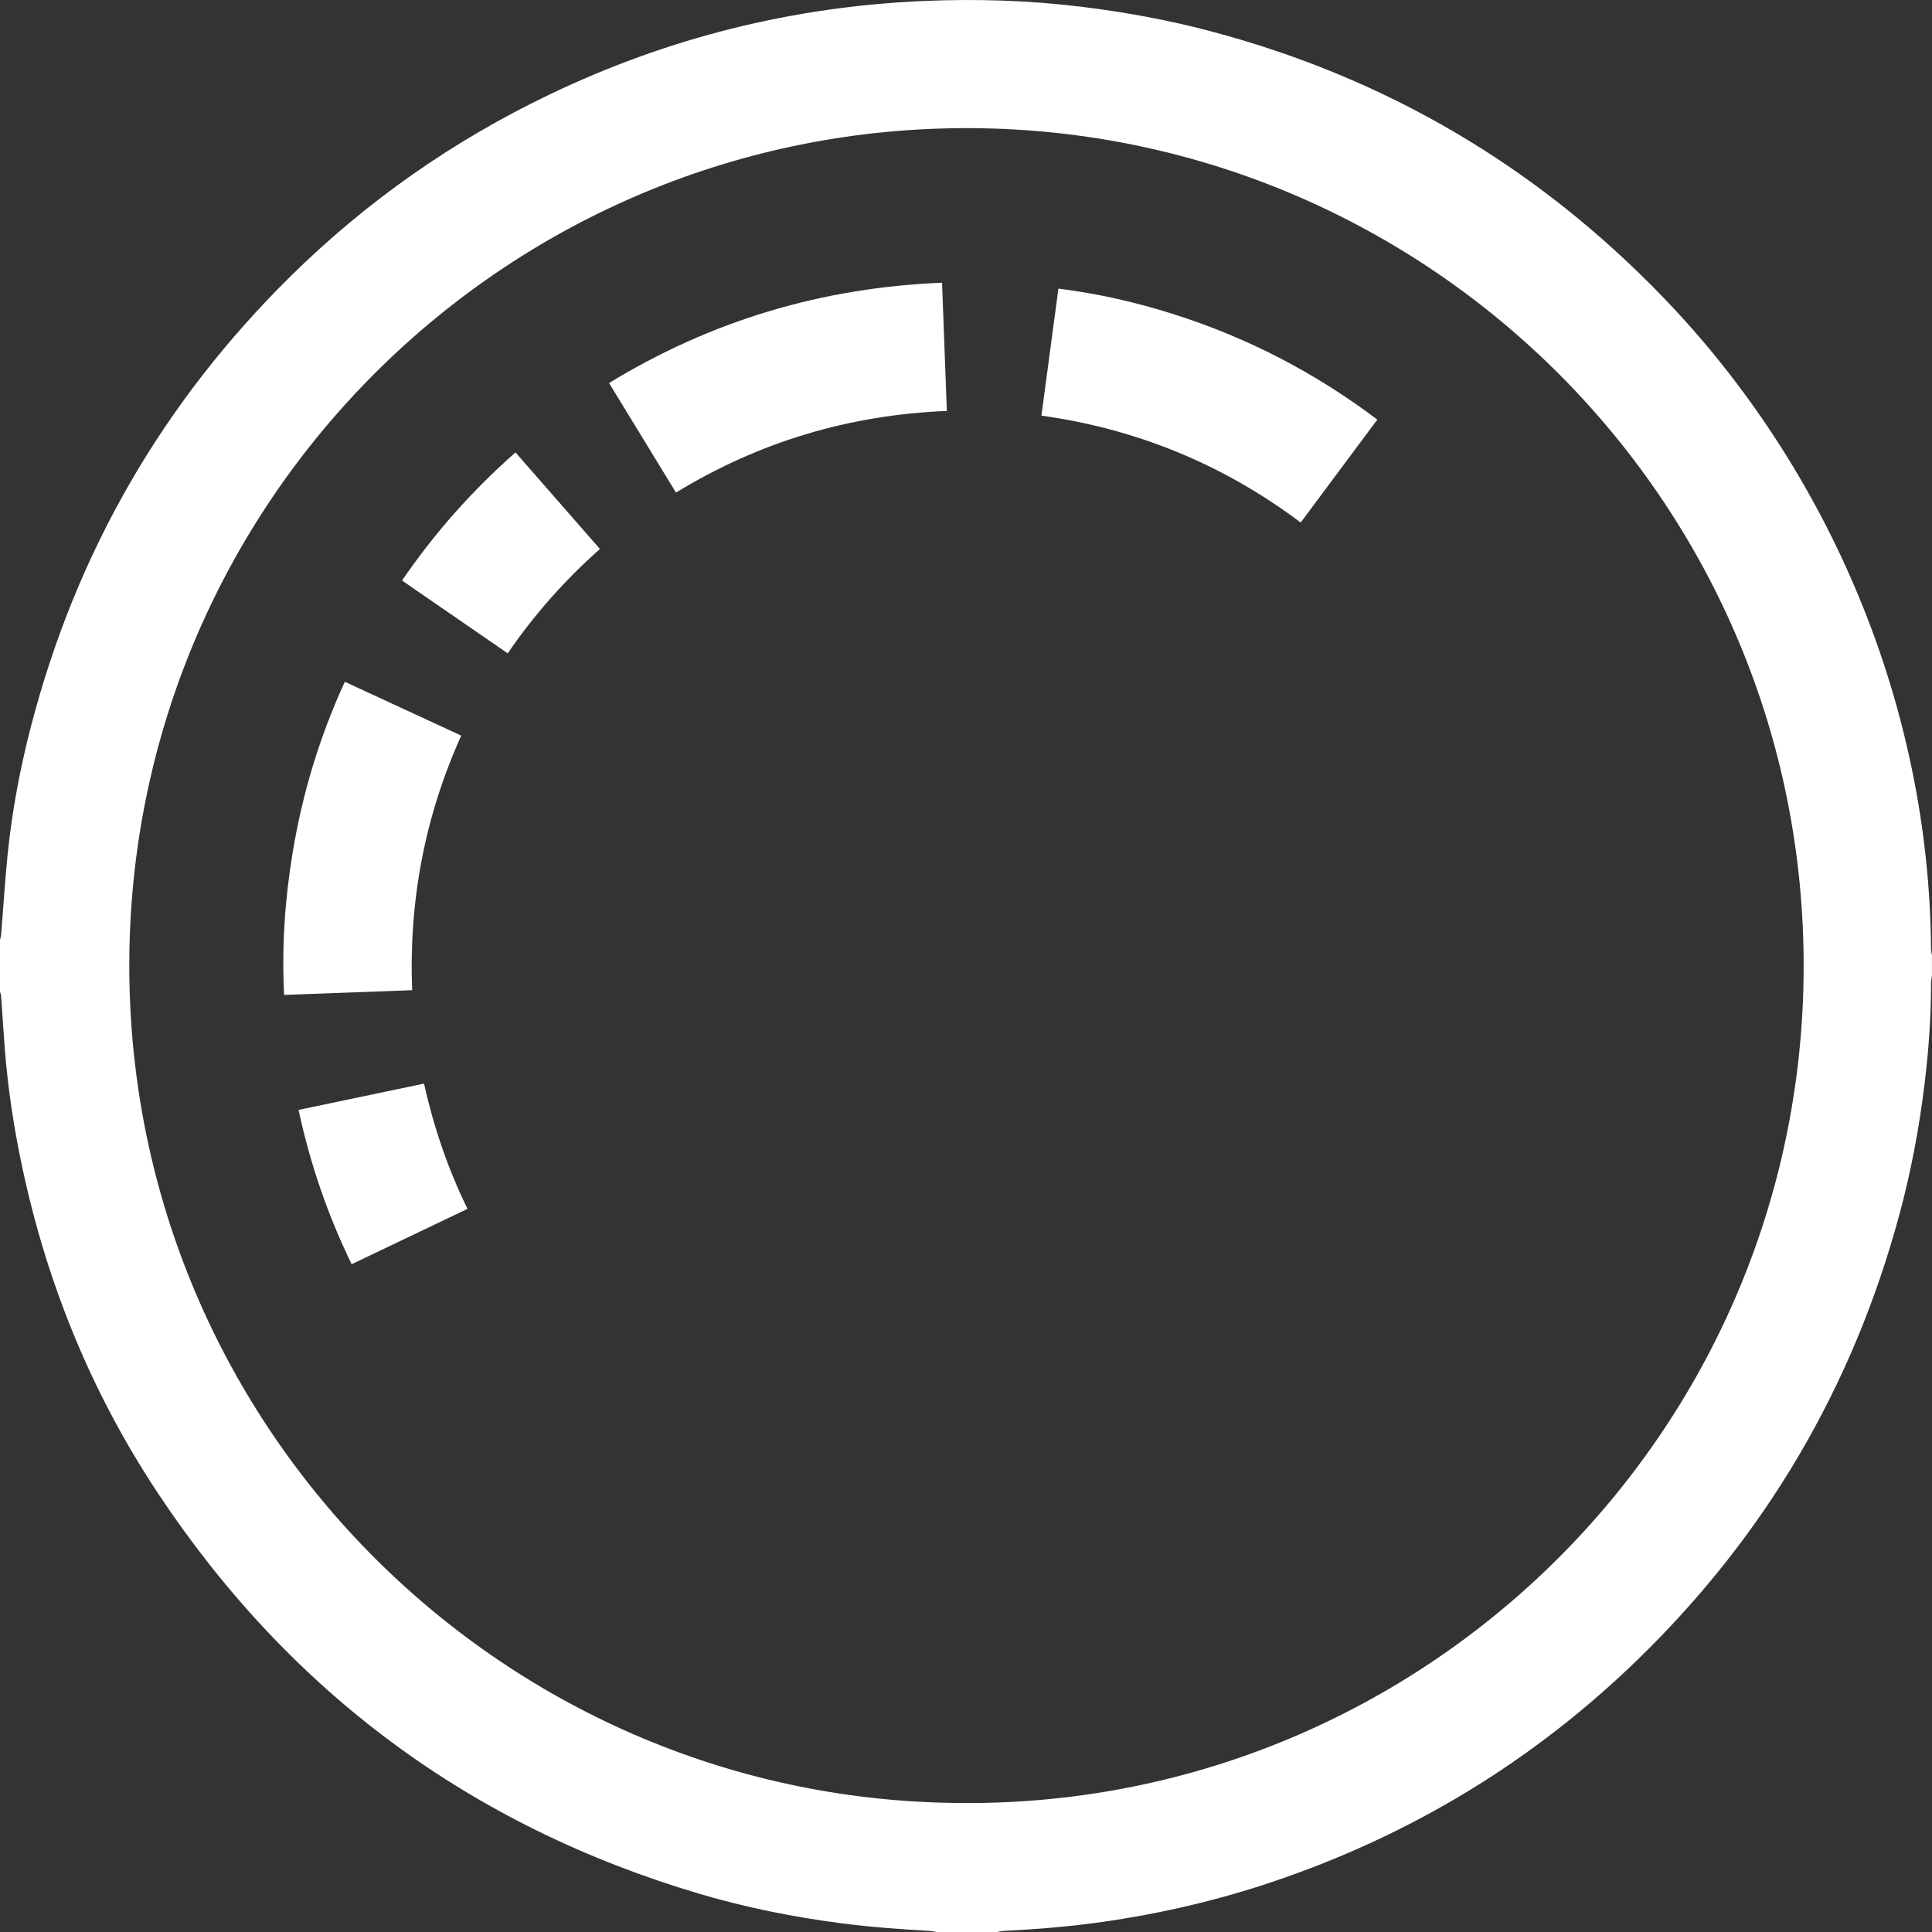 <svg width="48" height="48" viewBox="0 0 48 48" fill="none" xmlns="http://www.w3.org/2000/svg">
<rect x="0" y="0" width="48" height="48" fill="#333333" stroke="none"/>
<path d="M24.764 48H23.268C23.212 47.99 23.156 47.976 23.099 47.973C22.369 47.931 21.639 47.879 20.913 47.785C19.718 47.629 18.539 47.395 17.384 47.053C11.689 45.366 7.199 42.039 3.919 37.091C2.288 34.63 1.184 31.94 0.564 29.052C0.353 28.071 0.2 27.082 0.121 26.082C0.086 25.643 0.061 25.204 0.029 24.764C0.026 24.718 0.009 24.674 -0.001 24.629C-0.001 24.204 -0.001 23.779 -0.001 23.355C0.01 23.305 0.026 23.255 0.03 23.204C0.082 22.553 0.123 21.902 0.187 21.253C0.296 20.164 0.498 19.091 0.773 18.032C1.895 13.722 4.042 10 7.212 6.871C9.101 5.007 11.246 3.503 13.639 2.355C16.584 0.94 19.691 0.165 22.952 0.024C24.257 -0.032 25.56 0.008 26.859 0.167C27.934 0.299 28.997 0.491 30.044 0.767C34.422 1.92 38.182 4.13 41.323 7.389C45.449 11.667 47.935 17.536 47.976 23.583C47.976 23.634 47.991 23.686 47.999 23.737V24.247C47.991 24.304 47.976 24.36 47.976 24.418C47.978 25.262 47.917 26.103 47.814 26.941C47.68 28.037 47.476 29.119 47.187 30.186C46.033 34.453 43.874 38.132 40.707 41.214C38.1 43.75 35.064 45.591 31.618 46.753C30.264 47.209 28.877 47.533 27.464 47.739C26.624 47.862 25.778 47.93 24.93 47.974C24.874 47.977 24.818 47.992 24.762 48.001L24.764 48ZM24.01 44.796C35.367 44.817 44.753 35.628 44.811 24.101C44.87 12.529 35.532 3.264 24.165 3.184C12.628 3.103 3.214 12.439 3.212 23.985C3.21 35.529 12.589 44.813 24.01 44.795V44.796Z" fill="white"/>
<path d="M23.405 7.024C23.445 8.096 23.484 9.143 23.524 10.21C21.102 10.307 18.863 10.975 16.794 12.238C16.238 11.328 15.689 10.429 15.132 9.516C17.675 7.964 20.422 7.145 23.405 7.024Z" fill="white"/>
<path d="M25.874 10.326C26.015 9.272 26.154 8.233 26.296 7.171C27.268 7.291 28.209 7.506 29.133 7.798C30.974 8.379 32.664 9.252 34.219 10.425C33.582 11.281 32.953 12.125 32.315 12.982C30.399 11.544 28.263 10.662 25.875 10.326H25.874Z" fill="white"/>
<path d="M10.24 24.601C9.174 24.64 8.127 24.678 7.059 24.718C6.998 23.526 7.077 22.356 7.269 21.193C7.511 19.722 7.938 18.308 8.567 16.939C9.537 17.388 10.492 17.829 11.459 18.276C10.554 20.286 10.154 22.386 10.24 24.601Z" fill="white"/>
<path d="M12.614 16.232C11.732 15.624 10.864 15.027 9.988 14.423C10.795 13.244 11.727 12.193 12.807 11.24C13.505 12.038 14.197 12.83 14.905 13.639C14.04 14.407 13.278 15.262 12.615 16.231L12.614 16.232Z" fill="white"/>
<path d="M7.418 27.575C8.465 27.356 9.49 27.141 10.535 26.922C10.775 28 11.126 29.035 11.615 30.034C10.653 30.494 9.703 30.948 8.737 31.409C8.14 30.184 7.706 28.916 7.418 27.576V27.575Z" fill="white"/>
</svg>
